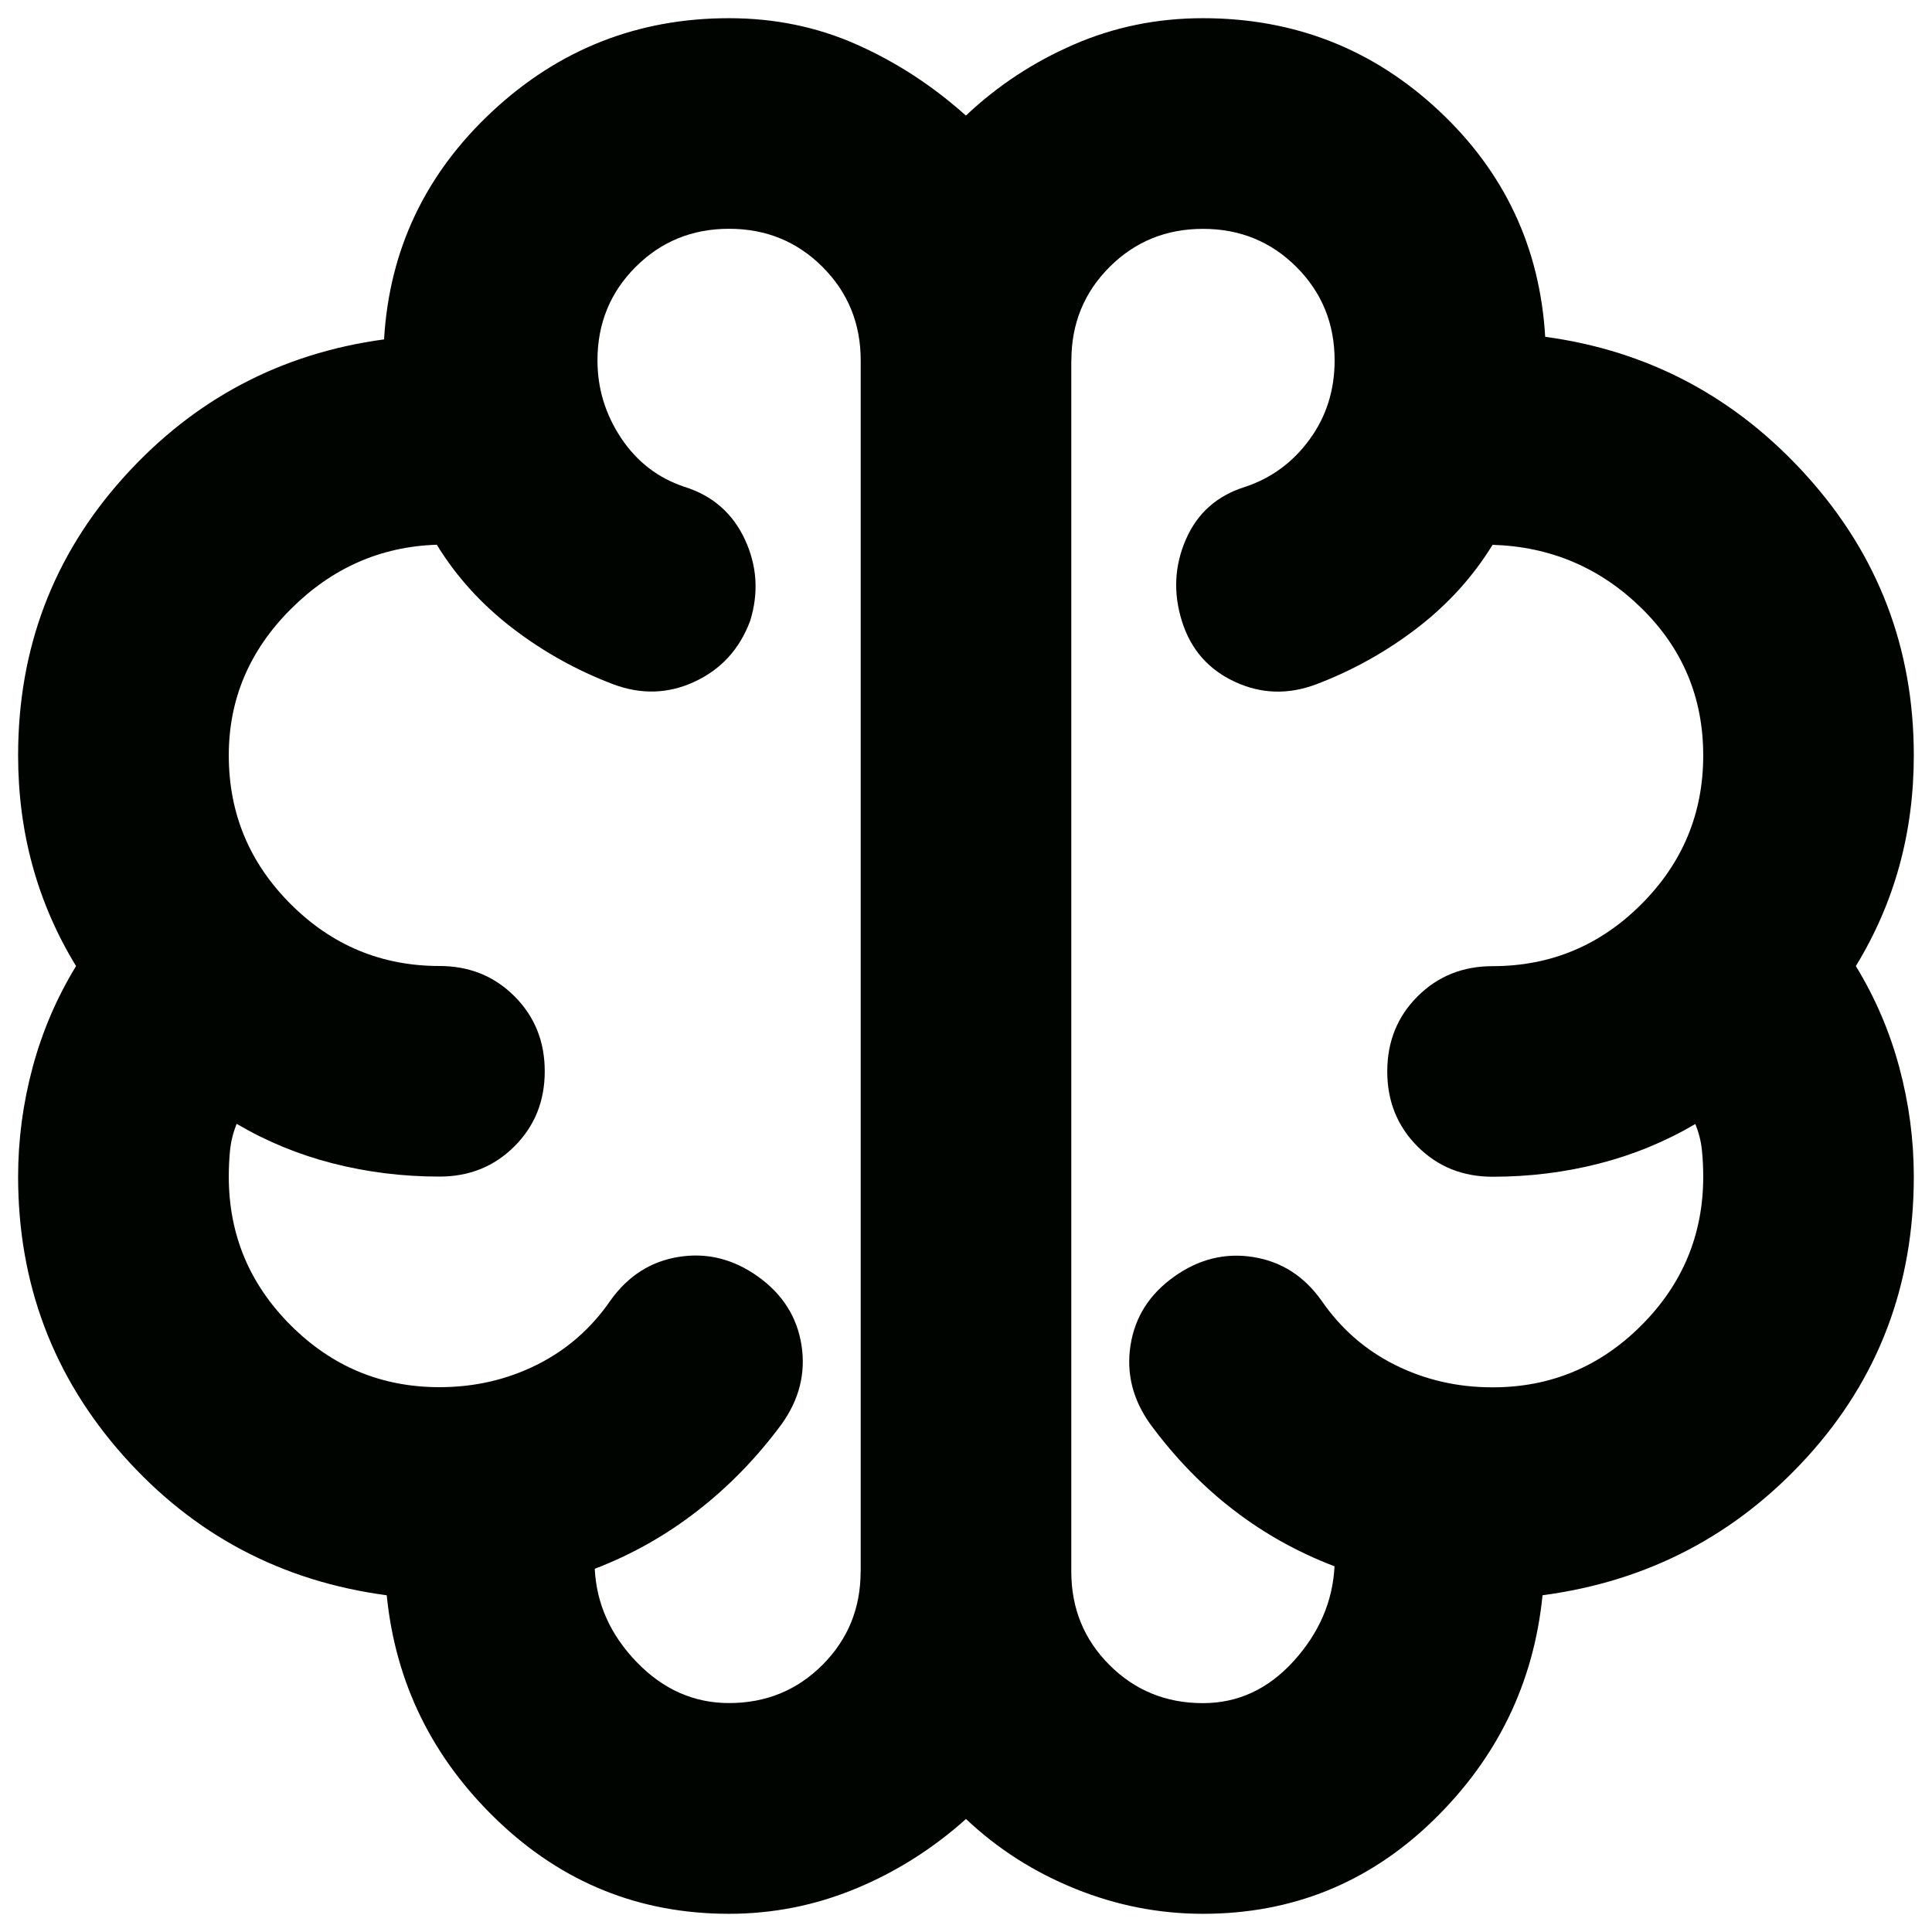 <?xml version="1.0" encoding="UTF-8"?>
<svg id="Layer_1" data-name="Layer 1" xmlns="http://www.w3.org/2000/svg" version="1.1" viewBox="0 0 24 24">
  <defs>
    <style>
      .cls-1 {
        fill: #000401;
        stroke-width: 0px;
      }
    </style>
  </defs>
  <path class="cls-1" d="M9.056,23.774c-1.112,0-2.071-.387-2.878-1.161-.807-.774-1.265-1.706-1.374-2.796-1.308-.174-2.398-.752-3.271-1.733-.872-.981-1.308-2.137-1.308-3.467,0-.458.06-.91.18-1.357.12-.447.3-.867.54-1.259-.24-.392-.42-.807-.54-1.243-.12-.436-.18-.894-.18-1.374,0-1.33.436-2.48,1.308-3.451.872-.97,1.952-1.543,3.238-1.717.065-1.112.512-2.055,1.341-2.829.829-.774,1.81-1.161,2.944-1.161.567,0,1.096.109,1.586.327.491.218.943.512,1.357.883.392-.371.839-.665,1.341-.883.501-.218,1.036-.327,1.603-.327,1.134,0,2.11.382,2.927,1.145.818.763,1.259,1.701,1.325,2.813,1.286.174,2.371.752,3.254,1.733.883.981,1.325,2.137,1.325,3.467,0,.48-.06.938-.18,1.374-.12.436-.3.85-.54,1.243.24.392.42.812.54,1.259.12.447.18.899.18,1.357,0,1.352-.442,2.513-1.325,3.483-.883.97-1.979,1.543-3.287,1.717-.109,1.09-.562,2.022-1.357,2.796-.796.774-1.75,1.161-2.862,1.161-.545,0-1.074-.104-1.586-.311-.512-.207-.965-.496-1.357-.867-.414.371-.872.66-1.374.867-.501.207-1.025.311-1.57.311ZM13.308,4.477v15.045c0,.458.158.845.474,1.161s.703.474,1.161.474c.436,0,.812-.174,1.128-.523.316-.349.485-.741.507-1.177-.458-.174-.878-.409-1.259-.703-.382-.294-.725-.649-1.03-1.063-.218-.305-.3-.632-.245-.981.055-.349.234-.632.54-.85.305-.218.632-.3.981-.245.349.055.632.234.85.54.24.349.545.616.916.801.371.185.774.278,1.21.278.72,0,1.335-.256,1.848-.769.512-.512.769-1.128.769-1.848,0-.109-.005-.218-.016-.327s-.038-.218-.082-.327c-.371.218-.769.382-1.194.491s-.867.164-1.325.164c-.371,0-.681-.125-.932-.376s-.376-.562-.376-.932.125-.681.376-.932c.251-.251.562-.376.932-.376.72,0,1.335-.256,1.848-.769.512-.512.769-1.128.769-1.848s-.256-1.33-.769-1.832c-.512-.501-1.128-.763-1.848-.785-.24.392-.551.736-.932,1.03-.382.294-.801.529-1.259.703-.349.131-.687.12-1.014-.033-.327-.153-.545-.403-.654-.752-.109-.349-.093-.687.049-1.014.142-.327.387-.545.736-.654.327-.109.594-.305.801-.589.207-.283.311-.611.311-.981,0-.458-.158-.845-.474-1.161-.316-.316-.703-.474-1.161-.474s-.845.158-1.161.474c-.316.316-.474.703-.474,1.161ZM10.692,19.523V4.477c0-.458-.158-.845-.474-1.161-.316-.316-.703-.474-1.161-.474s-.845.158-1.161.474c-.316.316-.474.703-.474,1.161,0,.349.098.67.294.965.196.294.458.496.785.605.349.109.6.327.752.654s.174.665.065,1.014c-.131.349-.36.6-.687.752-.327.153-.665.164-1.014.033-.458-.174-.878-.409-1.259-.703s-.692-.638-.932-1.03c-.698.022-1.303.289-1.815.801-.512.512-.769,1.117-.769,1.815,0,.72.256,1.336.769,1.848.512.512,1.128.769,1.848.769.371,0,.681.125.932.376.251.251.376.561.376.932s-.125.681-.376.932-.561.376-.932.376c-.458,0-.899-.055-1.325-.164s-.823-.273-1.194-.491c-.044.109-.071.218-.082.327-.011.109-.016.218-.016.327,0,.72.256,1.335.769,1.848.512.512,1.128.769,1.848.769.436,0,.839-.093,1.21-.278.371-.185.676-.452.916-.801.218-.305.501-.485.85-.54.349-.055.676.027.981.245.305.218.485.501.54.85.055.349-.027.676-.245.981-.305.414-.654.774-1.047,1.079-.392.305-.818.545-1.276.72.022.436.196.823.523,1.161s.709.507,1.145.507c.458,0,.845-.158,1.161-.474.316-.316.474-.703.474-1.161Z"/>
</svg>
